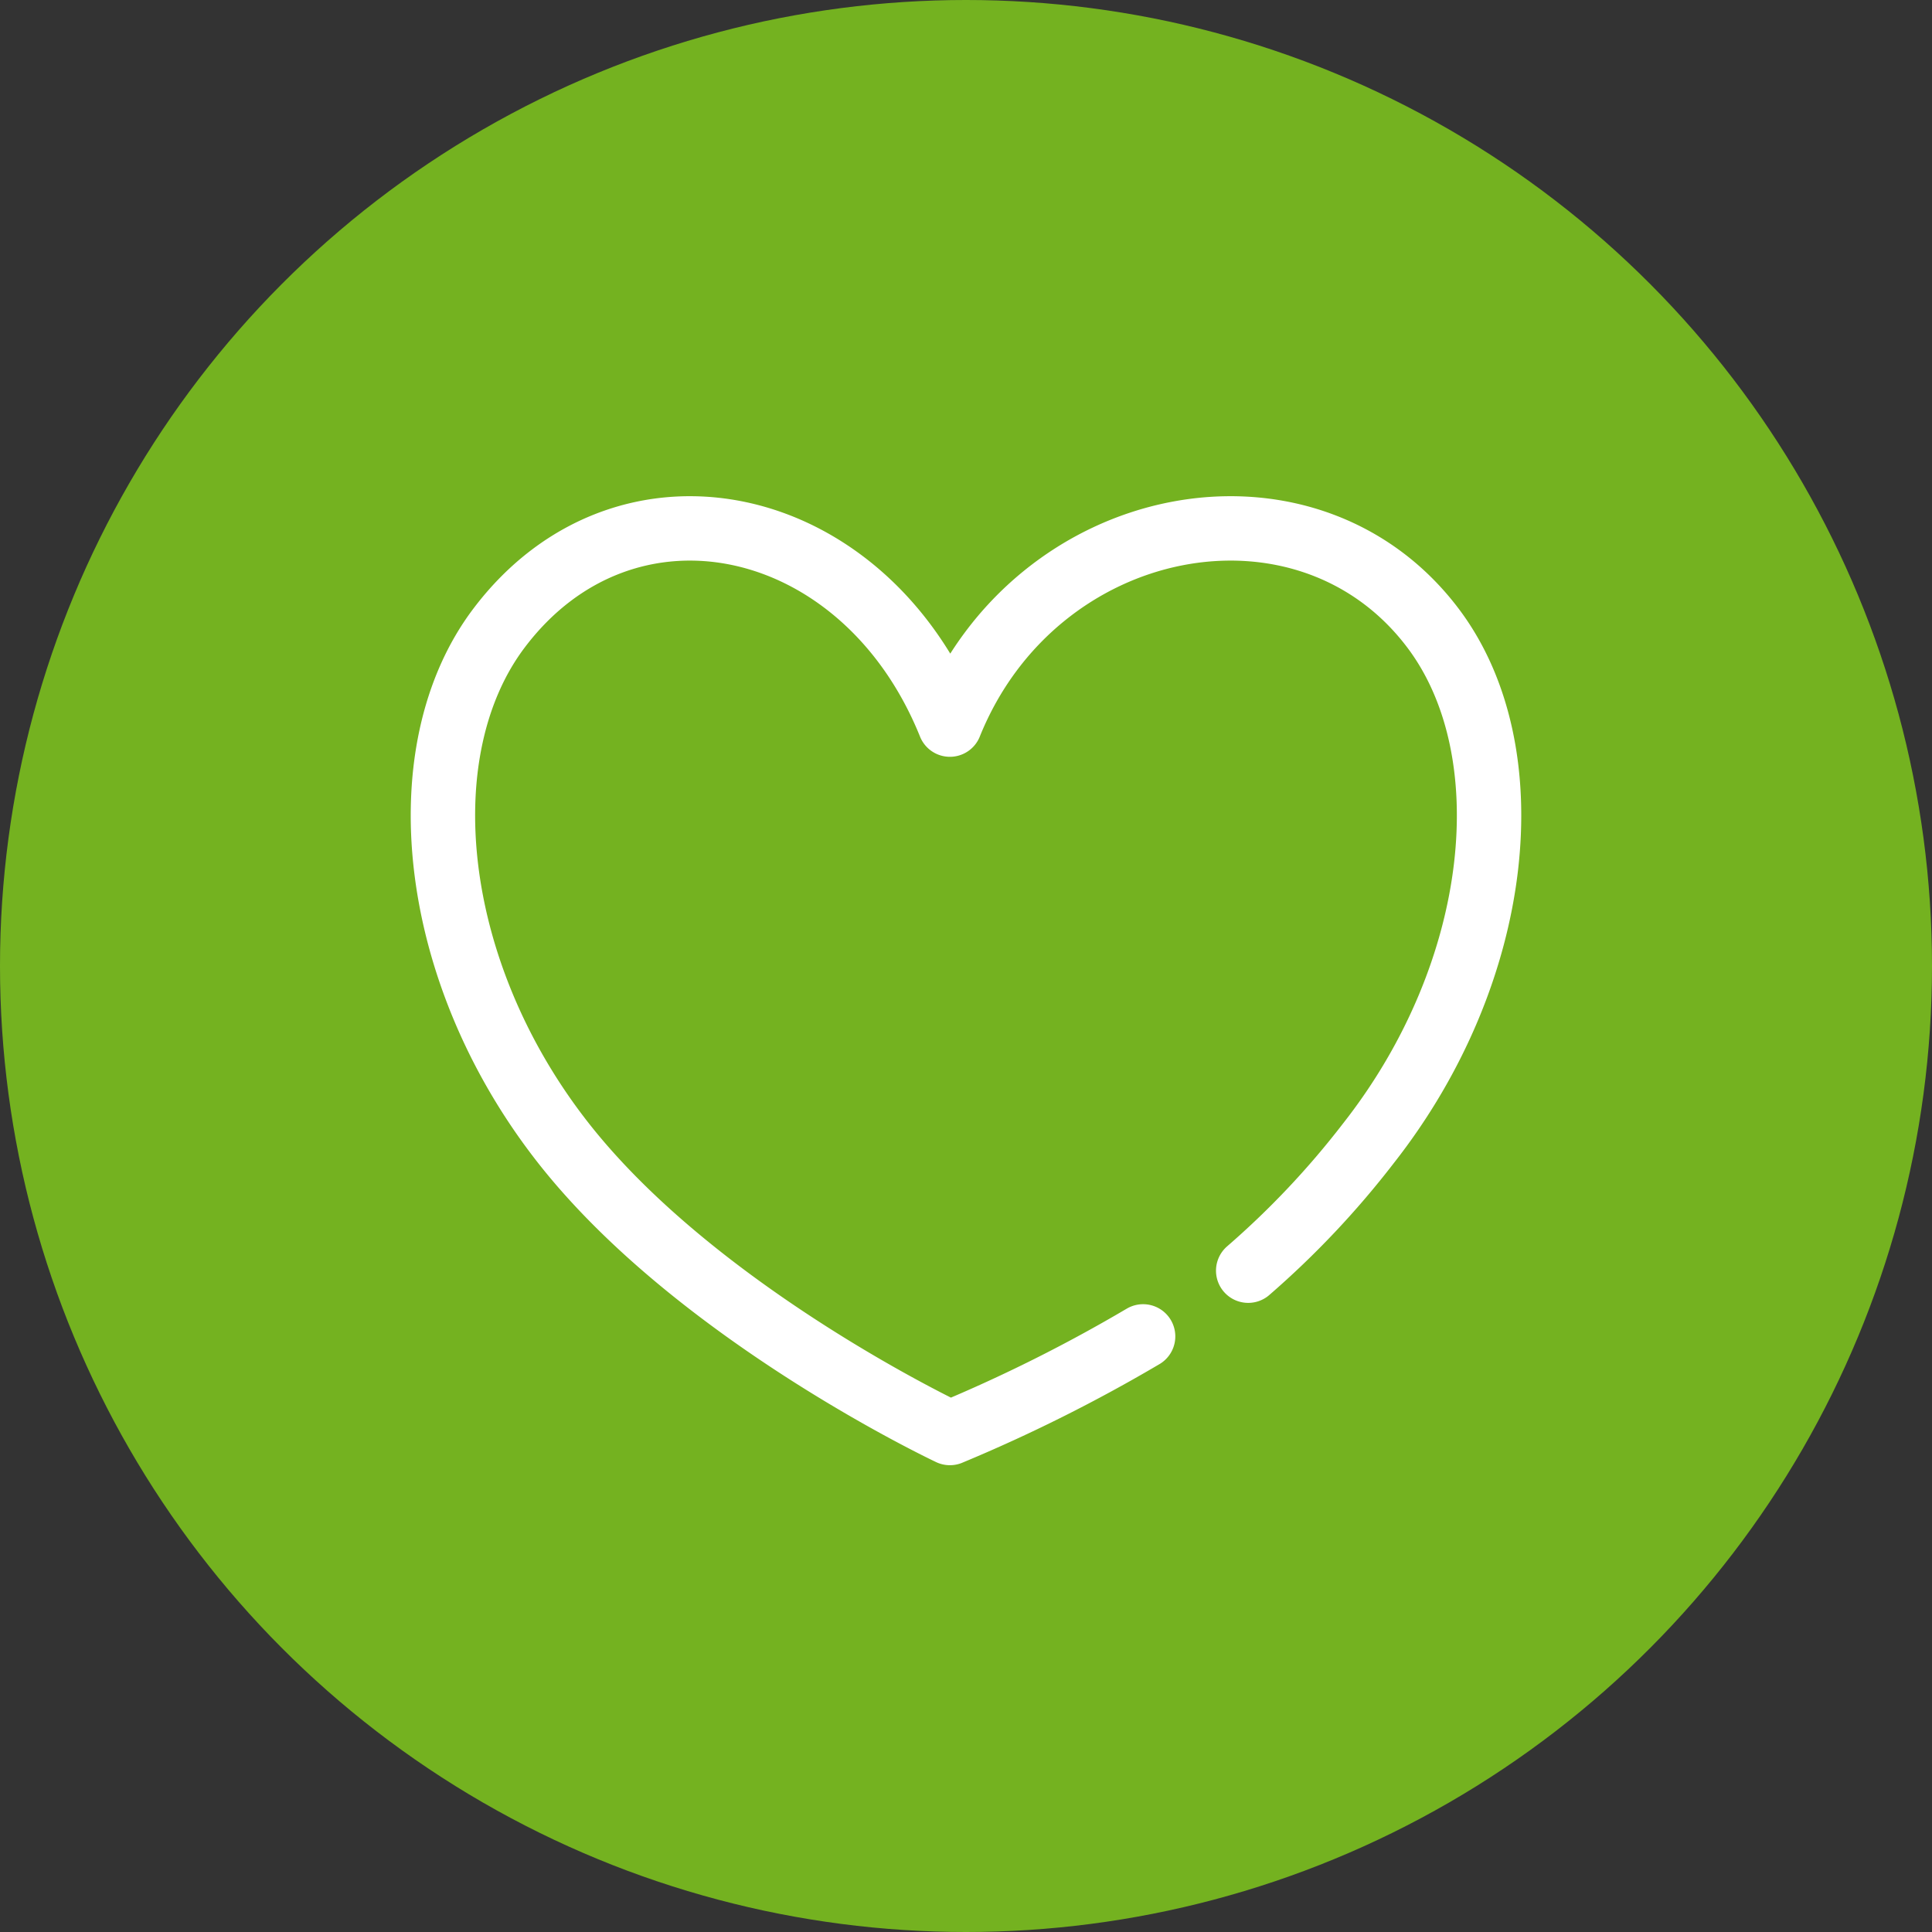 <svg xmlns="http://www.w3.org/2000/svg" width="60" height="60" viewBox="0 0 60 60"><rect x="0" y="0" width="60" height="60" fill="#333333" stroke="none"/><g transform="translate(-235 -1124)"><circle cx="30" cy="30" r="30" transform="translate(235 1124)" fill="#74b220"/><path d="M269.43,396a27.108,27.108,0,0,0,3.736-3.959c4.183-5.324,4.878-12.194,2-16-3.929-5.2-12.338-3.605-15,3-2.662-6.605-10.071-8.2-14-3-2.878,3.806-2.183,10.676,2,16s12,9,12,9a48.35,48.35,0,0,0,6-3" transform="translate(4.334 767.462)" fill="none" stroke="#fff" stroke-linecap="round" stroke-linejoin="round" stroke-width="2"/></g></svg>